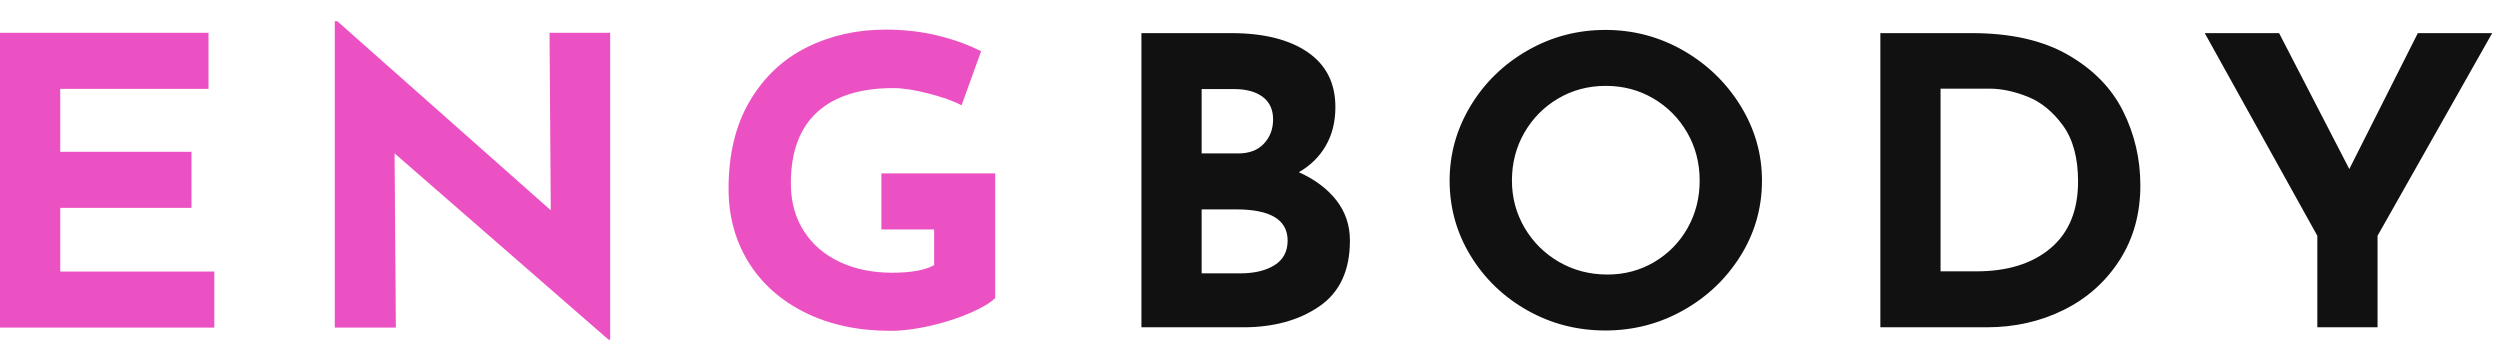 <svg width="97" height="14" viewBox="0 0 97 14" fill="none" xmlns="http://www.w3.org/2000/svg">
<path d="M50.395 6.682C51.018 6.961 51.504 7.325 51.854 7.775C52.203 8.225 52.377 8.744 52.377 9.334C52.377 10.492 51.983 11.342 51.193 11.885C50.403 12.428 49.417 12.699 48.236 12.699H44.287V1.285H47.768C49.025 1.285 50.014 1.53 50.733 2.021C51.453 2.513 51.813 3.223 51.813 4.154C51.813 4.723 51.69 5.221 51.443 5.65C51.196 6.08 50.846 6.423 50.395 6.682ZM46.624 5.953H48.042C48.472 5.953 48.805 5.826 49.041 5.573C49.278 5.32 49.396 5.007 49.396 4.635C49.396 4.252 49.262 3.96 48.993 3.758C48.724 3.557 48.354 3.456 47.881 3.456H46.624V5.953ZM48.123 10.606C48.671 10.606 49.114 10.5 49.452 10.288C49.791 10.076 49.96 9.758 49.96 9.334C49.96 8.527 49.294 8.124 47.962 8.124H46.624V10.606H48.123ZM56.245 7.007C56.245 5.974 56.517 5.007 57.059 4.107C57.602 3.208 58.338 2.492 59.267 1.959C60.196 1.427 61.204 1.161 62.289 1.161C63.374 1.161 64.381 1.427 65.311 1.959C66.24 2.492 66.981 3.208 67.535 4.107C68.088 5.007 68.365 5.974 68.365 7.007C68.365 8.062 68.088 9.034 67.535 9.923C66.981 10.812 66.24 11.518 65.311 12.04C64.381 12.562 63.374 12.823 62.289 12.823C61.193 12.823 60.183 12.562 59.259 12.04C58.335 11.518 57.602 10.812 57.059 9.923C56.517 9.034 56.245 8.062 56.245 7.007ZM58.663 7.007C58.663 7.669 58.827 8.279 59.154 8.838C59.482 9.396 59.928 9.838 60.492 10.164C61.056 10.489 61.682 10.652 62.369 10.652C63.035 10.652 63.642 10.489 64.191 10.164C64.738 9.838 65.168 9.398 65.48 8.845C65.791 8.292 65.947 7.68 65.947 7.007C65.947 6.325 65.786 5.705 65.464 5.146C65.141 4.588 64.704 4.146 64.15 3.82C63.597 3.495 62.982 3.332 62.305 3.332C61.628 3.332 61.013 3.495 60.46 3.82C59.906 4.146 59.468 4.588 59.146 5.146C58.824 5.705 58.663 6.325 58.663 7.007ZM72.958 1.285H76.503C78.018 1.285 79.264 1.566 80.242 2.13C81.22 2.693 81.932 3.422 82.377 4.317C82.823 5.211 83.046 6.17 83.046 7.194C83.046 8.29 82.778 9.256 82.24 10.094C81.703 10.931 80.981 11.575 80.073 12.025C79.165 12.474 78.168 12.699 77.083 12.699H72.958V1.285ZM76.68 10.528C77.894 10.528 78.856 10.228 79.565 9.628C80.274 9.029 80.629 8.165 80.629 7.039C80.629 6.129 80.433 5.405 80.041 4.867C79.648 4.33 79.192 3.957 78.671 3.751C78.15 3.544 77.658 3.44 77.196 3.44H75.294V10.528H76.68ZM96.697 1.285L92.249 9.148V12.699H89.912V9.148L85.544 1.285H88.429L91.153 6.558L93.812 1.285H96.697Z" fill="#111111"/>
<path d="M8.09 1.273V3.449H2.337V5.889H7.43V8.065H2.337V10.536H8.316V12.712H0V1.273H8.09ZM23.674 1.273V13.178H23.61L15.31 5.951L15.359 12.712H12.99V0.822H13.086L21.37 8.158L21.322 1.273H23.674ZM38.614 11.562C38.431 11.748 38.106 11.942 37.639 12.144C37.172 12.347 36.656 12.512 36.092 12.642C35.528 12.771 35.015 12.836 34.553 12.836C33.296 12.836 32.192 12.6 31.241 12.129C30.29 11.657 29.557 11.005 29.041 10.171C28.526 9.337 28.268 8.386 28.268 7.319C28.268 5.982 28.542 4.85 29.09 3.923C29.637 2.996 30.373 2.301 31.297 1.84C32.221 1.379 33.242 1.149 34.359 1.149C35.079 1.149 35.756 1.226 36.39 1.382C37.024 1.537 37.583 1.739 38.066 1.988L37.309 4.086C36.997 3.92 36.57 3.767 36.028 3.628C35.485 3.488 35.031 3.418 34.666 3.418C33.376 3.418 32.391 3.729 31.708 4.35C31.026 4.972 30.685 5.894 30.685 7.117C30.685 7.821 30.852 8.435 31.185 8.958C31.518 9.482 31.982 9.883 32.579 10.163C33.175 10.443 33.855 10.582 34.617 10.582C35.348 10.582 35.891 10.484 36.245 10.287V8.904H34.198V6.728H38.614V11.562Z" fill="#EB51C2"/>
</svg>
